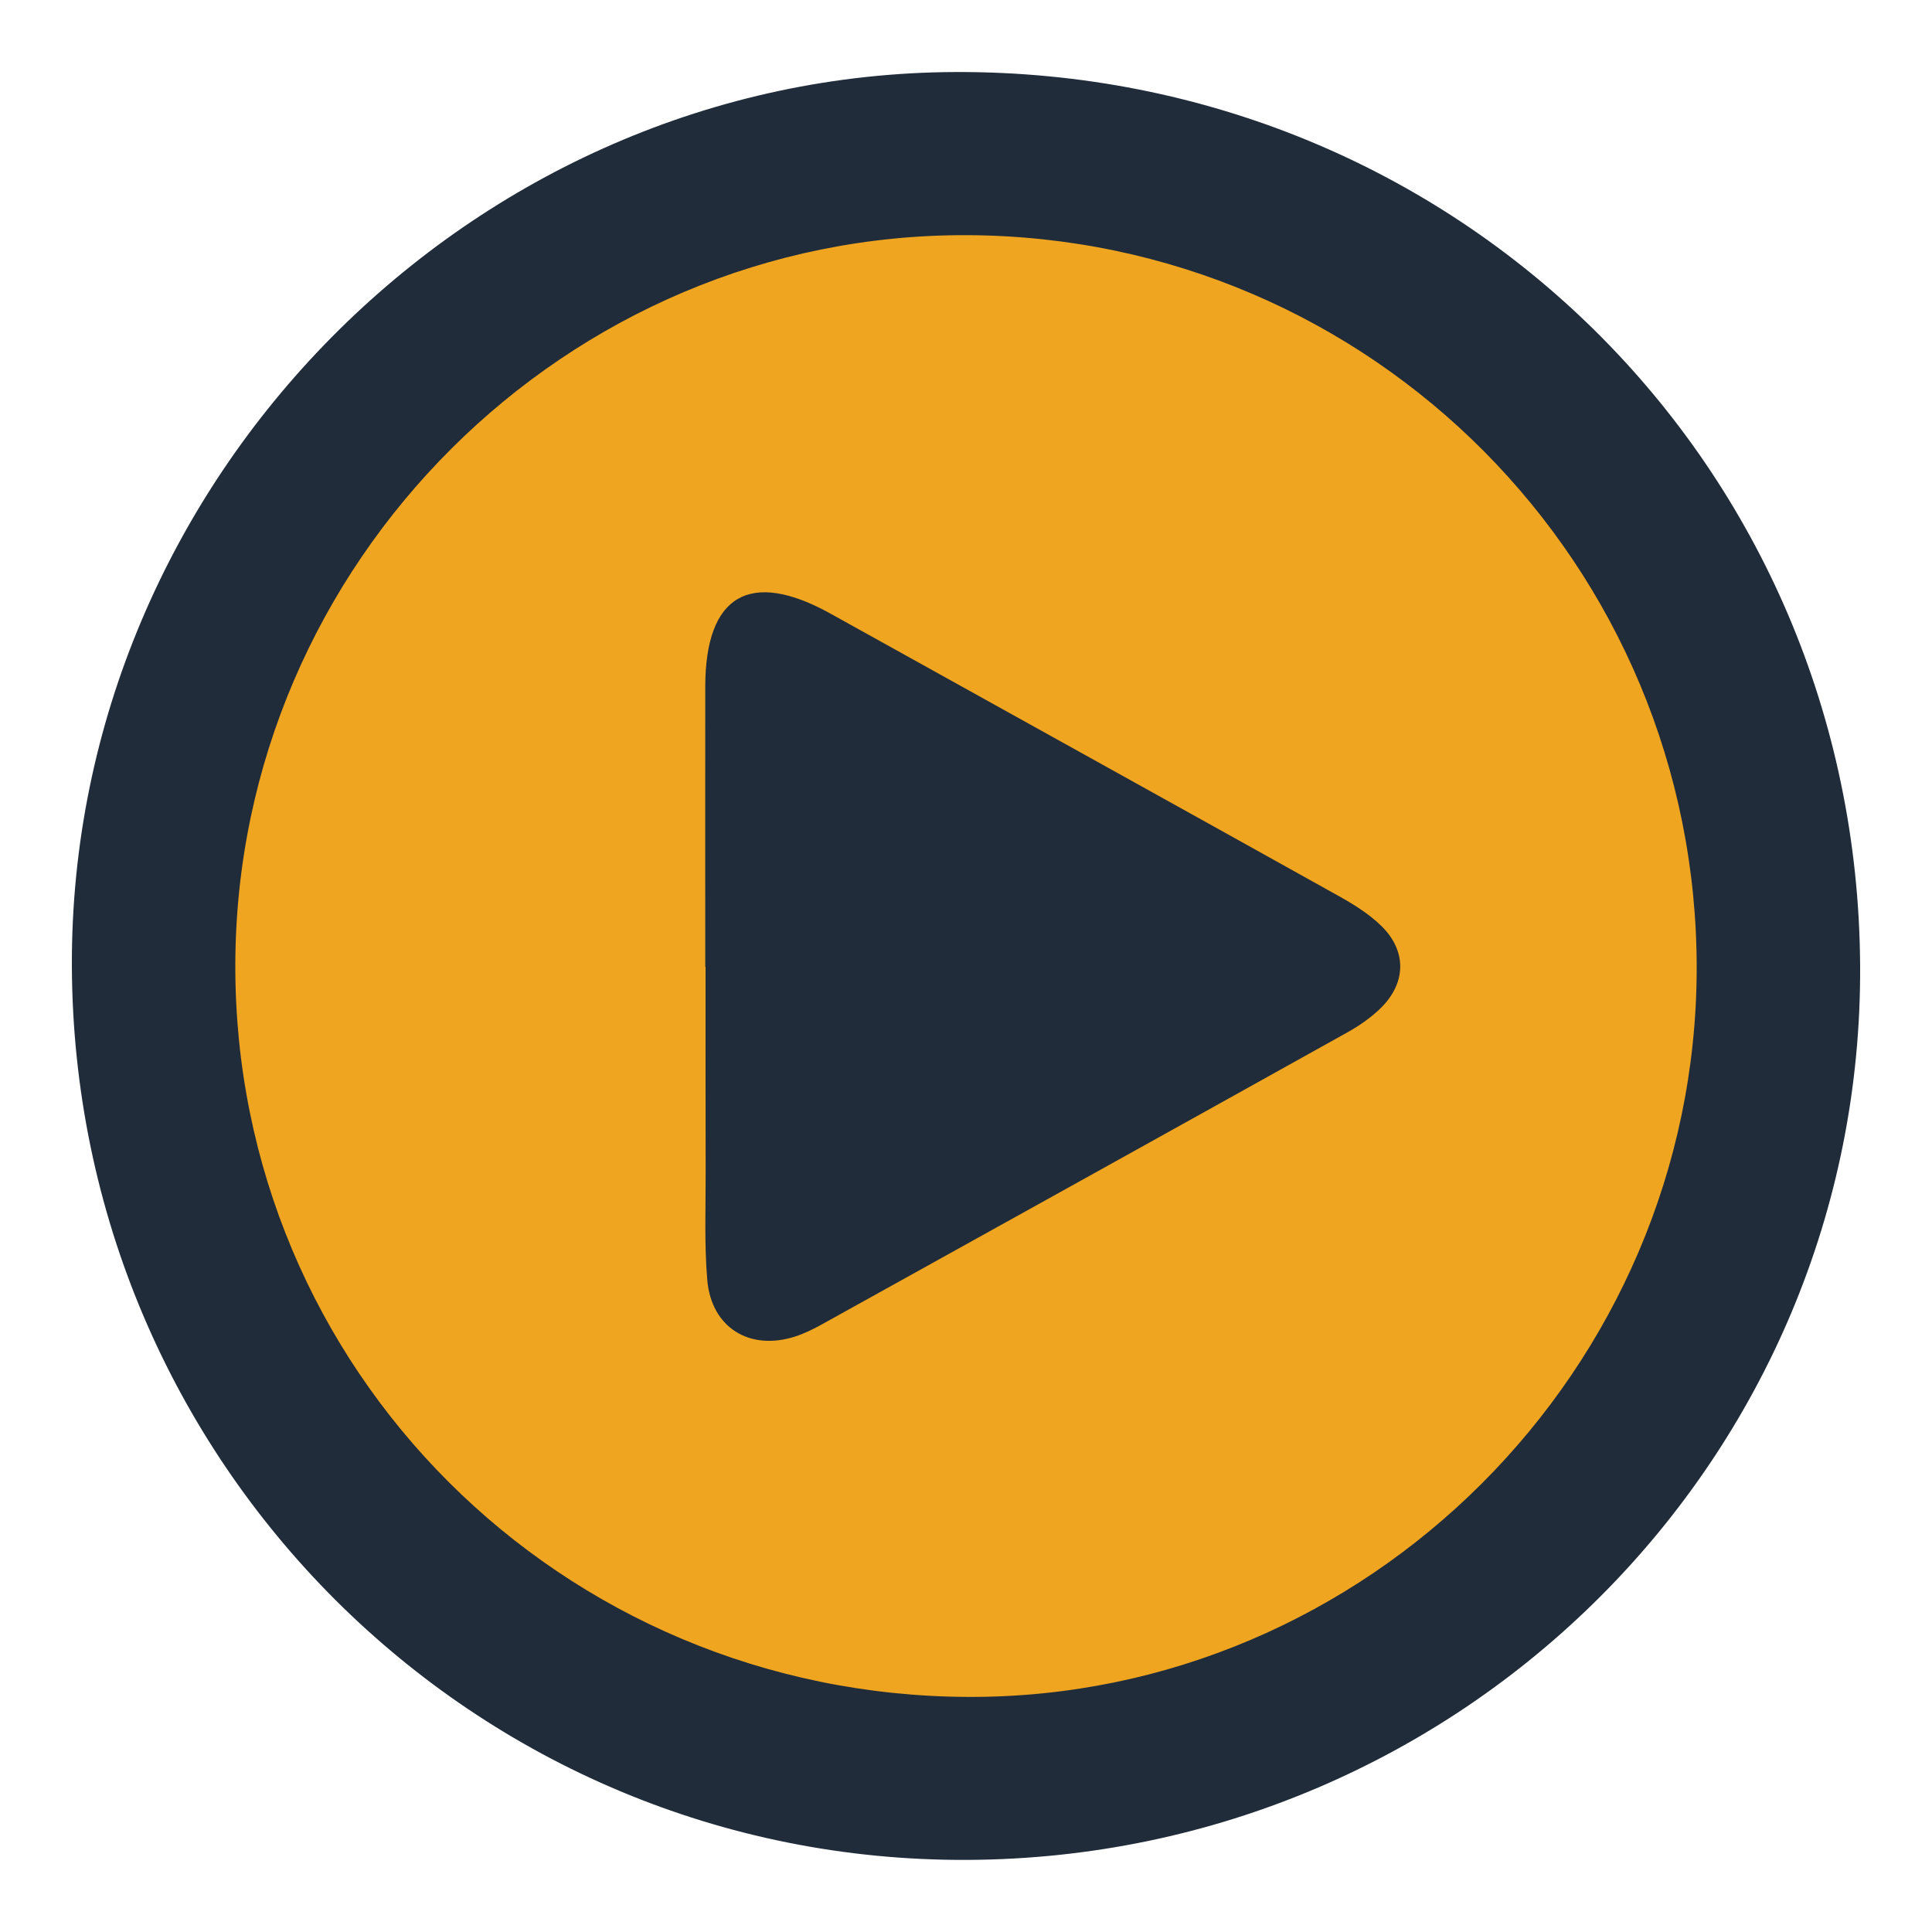 <?xml version="1.0" encoding="utf-8"?>
<!-- Generator: Adobe Illustrator 27.8.0, SVG Export Plug-In . SVG Version: 6.00 Build 0)  -->
<svg version="1.1" id="Layer_1" xmlns="http://www.w3.org/2000/svg" xmlns:xlink="http://www.w3.org/1999/xlink" x="0px" y="0px"
	 viewBox="0 0 250 250" style="enable-background:new 0 0 250 250;" xml:space="preserve">
<style type="text/css">
	.st0{fill:#EFA520;}
	.st1{fill:#212C3A;}
</style>
<g>
	<circle class="st0" cx="127.18" cy="124.46" r="103.01"/>
	<g>
		<g>
			<path class="st1" d="M240.7,124.97c0.35,63.59-51.39,115.4-115.51,115.7C61.36,240.97,9.52,189.21,9.3,124.97
				C9.09,62.05,61.05,9.52,123.7,9.32C188.61,9.12,240.34,60.26,240.7,124.97z M125.18,30.43c-51.84-0.22-94.61,42.4-94.73,94.39
				c-0.12,52.4,42.15,94.6,94.91,94.76c51.51,0.16,94.06-42.37,94.19-94.12C219.67,73.12,177.49,30.65,125.18,30.43z"/>
			<path class="st1" d="M91.26,125.1c0-12.08-0.01-24.16,0-36.24c0.01-11.89,5.8-15.24,16.22-9.45
				c21.86,12.15,43.75,24.27,65.6,36.45c2,1.11,4.01,2.35,5.64,3.93c3.37,3.28,3.26,7.47-0.14,10.74c-1.25,1.2-2.73,2.23-4.25,3.07
				c-22.62,12.61-45.26,25.17-67.9,37.73c-1.15,0.64-2.34,1.23-3.59,1.63c-5.87,1.87-10.8-1.19-11.32-7.34
				c-0.39-4.58-0.2-9.21-0.21-13.83c-0.02-8.9-0.01-17.79-0.01-26.69C91.29,125.1,91.28,125.1,91.26,125.1z"/>
		</g>
	</g>
</g>
</svg>
